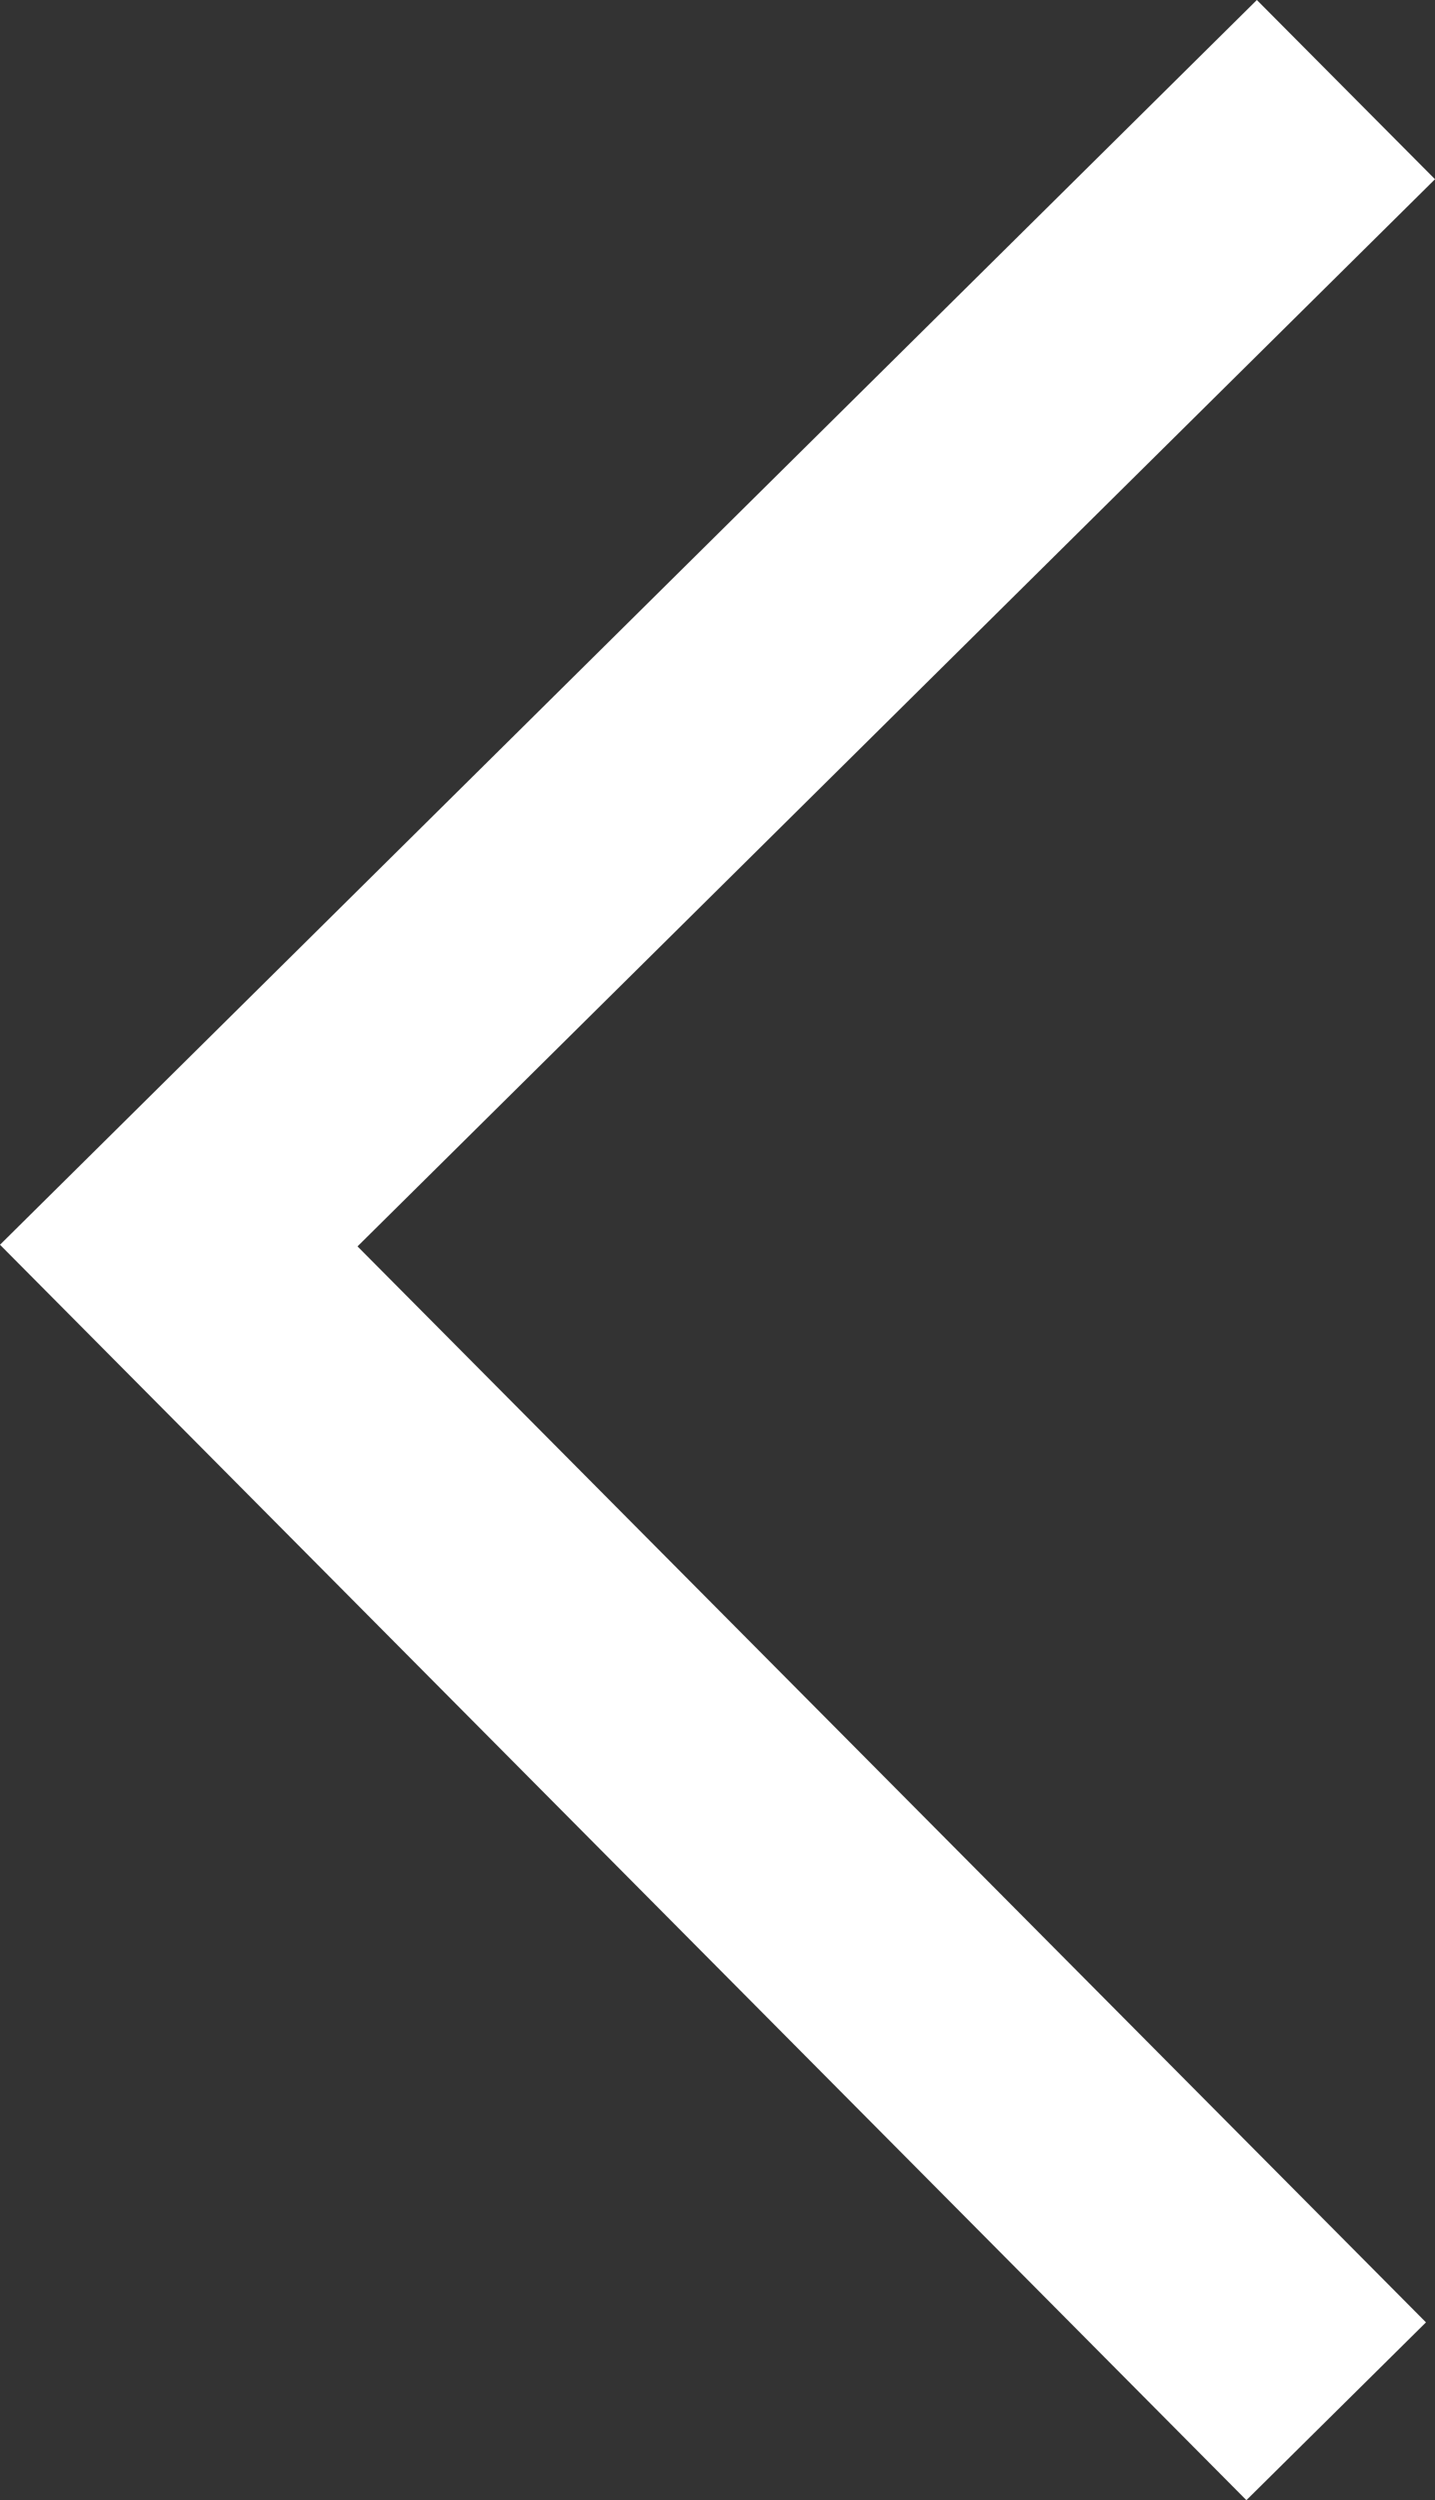 <svg xmlns="http://www.w3.org/2000/svg" width="7" height="12.192" viewBox="0 0 7 12.192">
  <rect x="0" y="0" width="7" height="12.192" fill="#333333" stroke="none"/>
  <path id="路径_95" data-name="路径 95" d="M6.08,12.192l.876-.867L1.744,6.078,7,.874,6.131,0,0,6.07Z" fill="#fff"/>
</svg>
